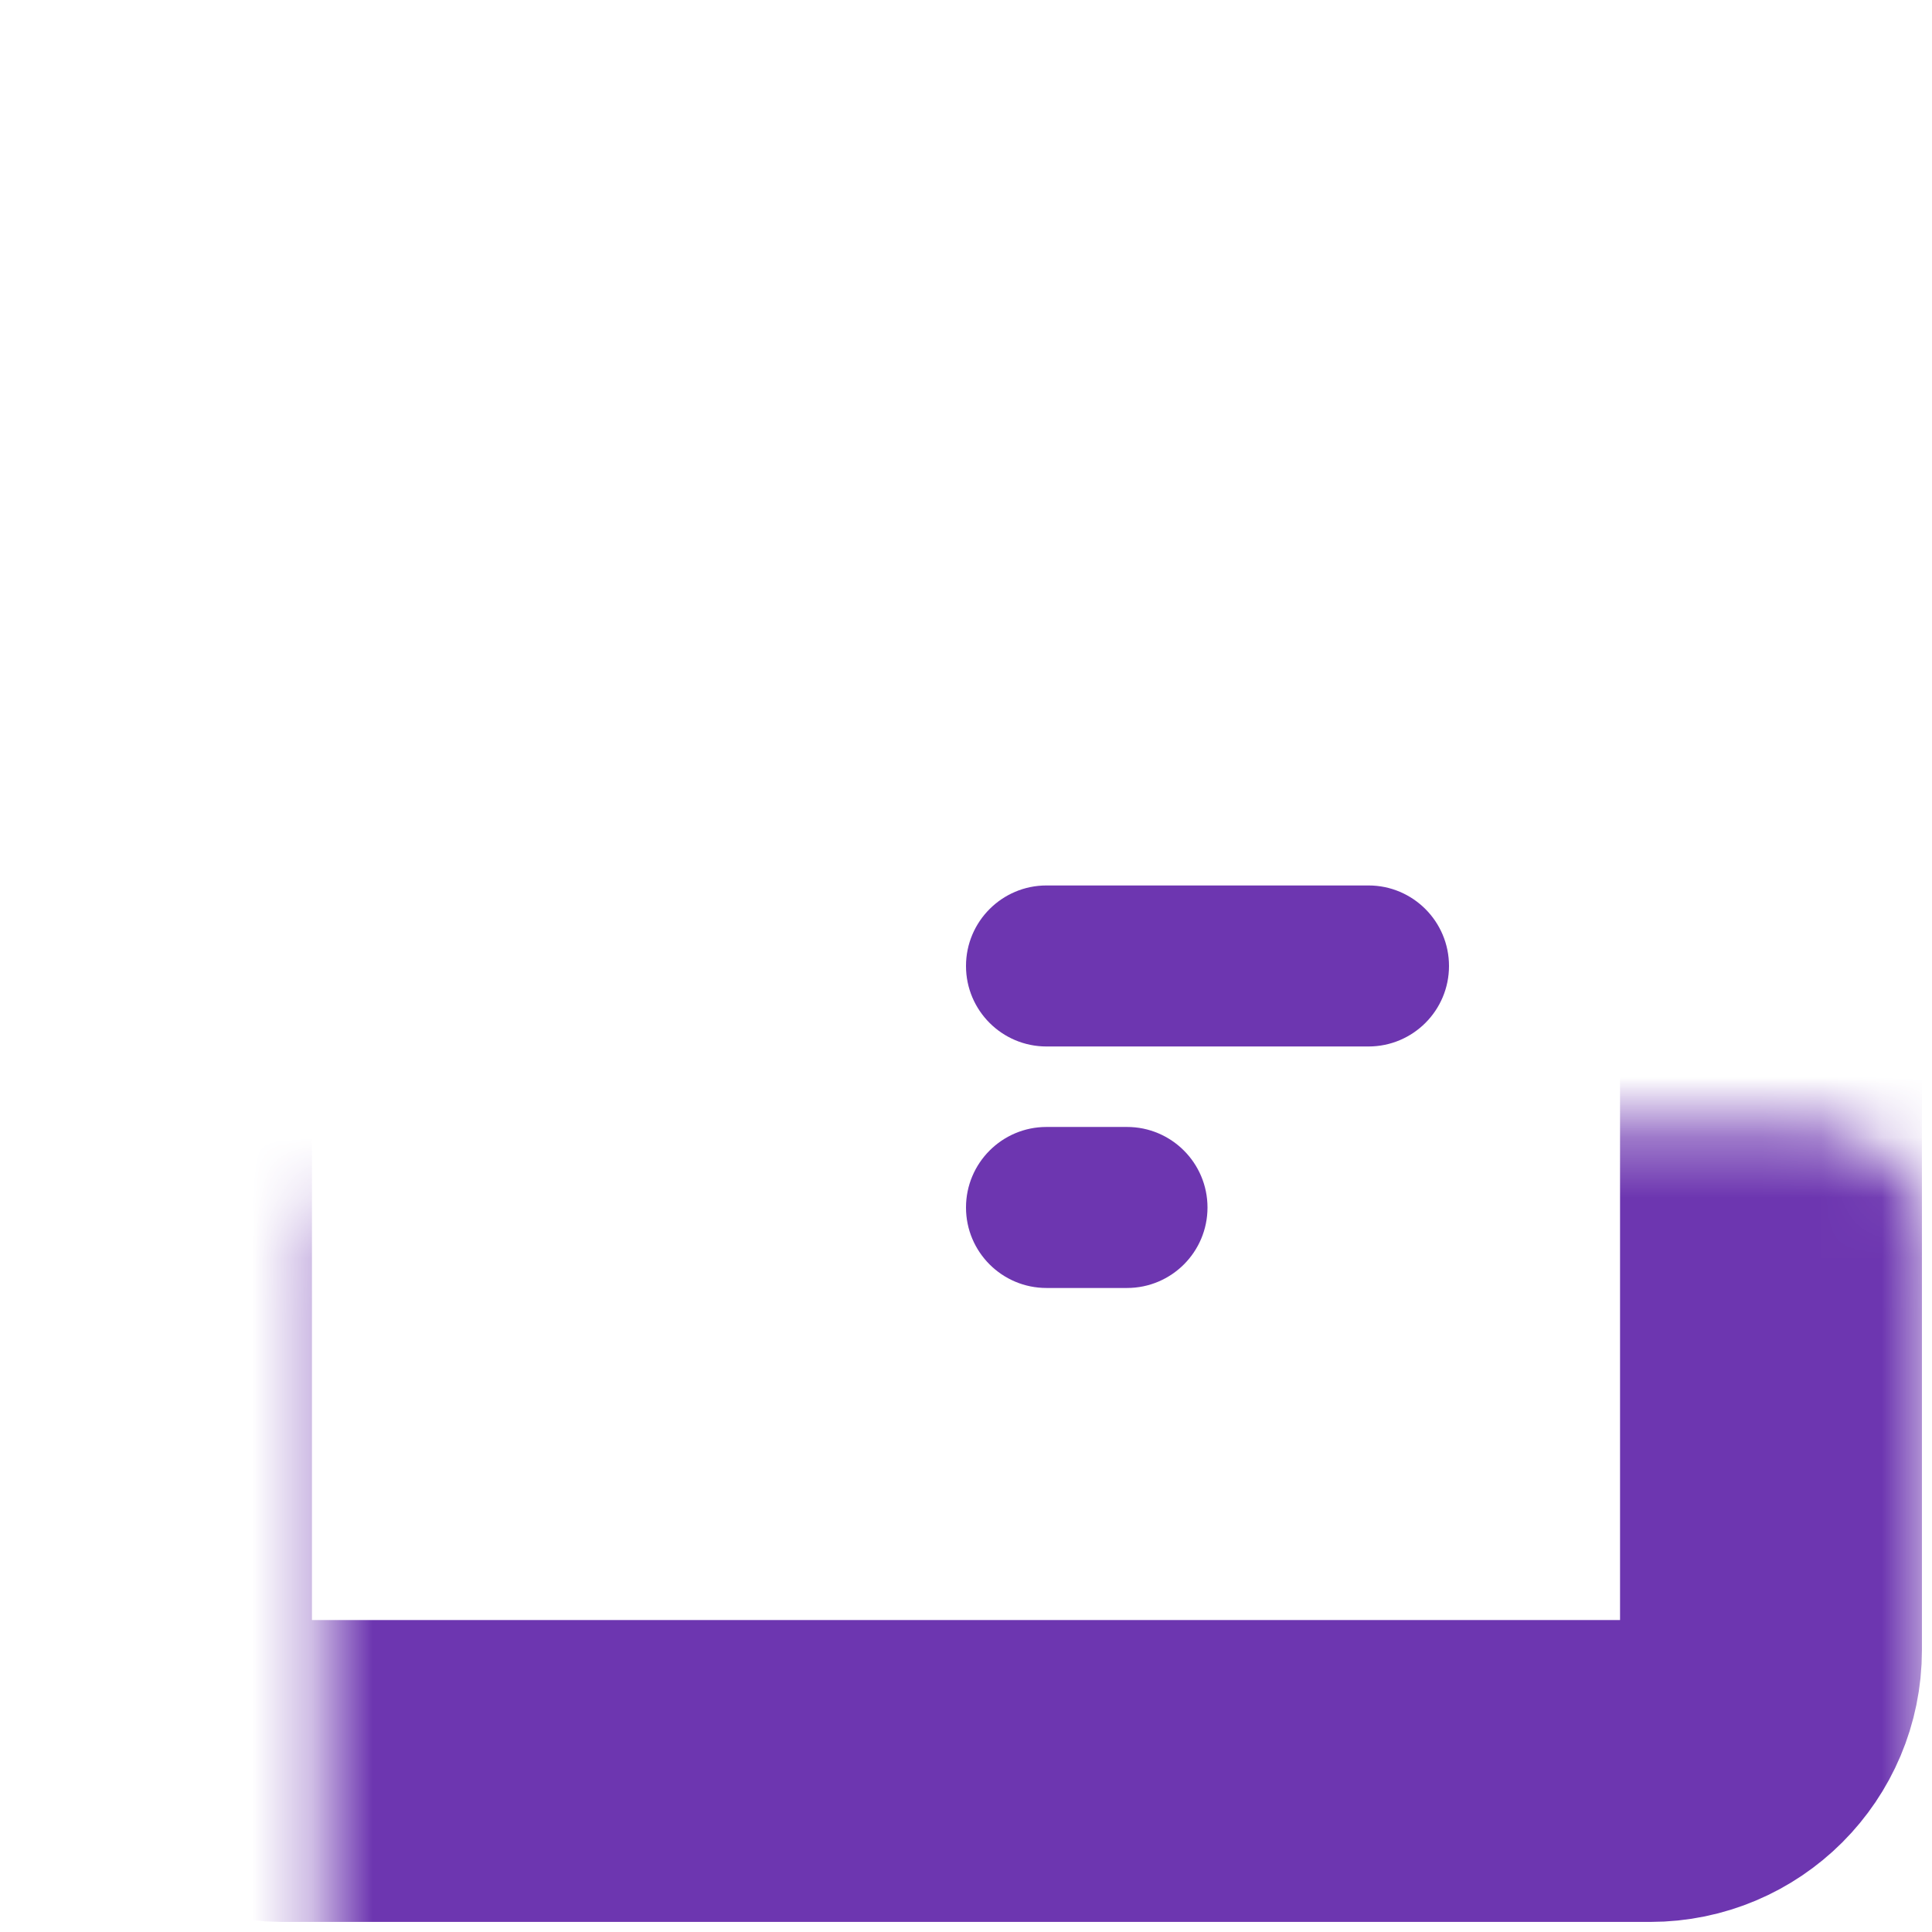 <?xml version="1.0" encoding="UTF-8"?> <svg xmlns="http://www.w3.org/2000/svg" width="32" height="32" viewBox="0 0 32 32" fill="none"> <mask id="path-2-inside-1_95_5389" fill="white"> <rect x="2.667" y="9.333" width="26.666" height="20" rx="2"></rect> </mask> <rect x="2.667" y="9.333" width="26.666" height="20" rx="2" stroke="#6D36B0" stroke-width="5" mask="url(#path-2-inside-1_95_5389)"></rect> <mask id="path-3-inside-2_95_5389" fill="white"> <rect x="8" y="14.666" width="5.333" height="8" rx="1"></rect> </mask> <rect x="8" y="14.666" width="5.333" height="8" rx="1" stroke="#6D36B0" stroke-width="5" mask="url(#path-3-inside-2_95_5389)"></rect> <path fill-rule="evenodd" clip-rule="evenodd" d="M16 16C16 15.264 16.597 14.666 17.333 14.666L22.667 14.666C23.403 14.666 24 15.264 24 16C24 16.736 23.403 17.333 22.667 17.333L17.333 17.333C16.597 17.333 16 16.736 16 16Z" fill="#6D36B0"></path> <path fill-rule="evenodd" clip-rule="evenodd" d="M16 20C16 19.264 16.597 18.666 17.333 18.666L18.667 18.666C19.403 18.666 20 19.264 20 20C20 20.736 19.403 21.333 18.667 21.333L17.333 21.333C16.597 21.333 16 20.736 16 20Z" fill="#6D36B0"></path> </svg> 